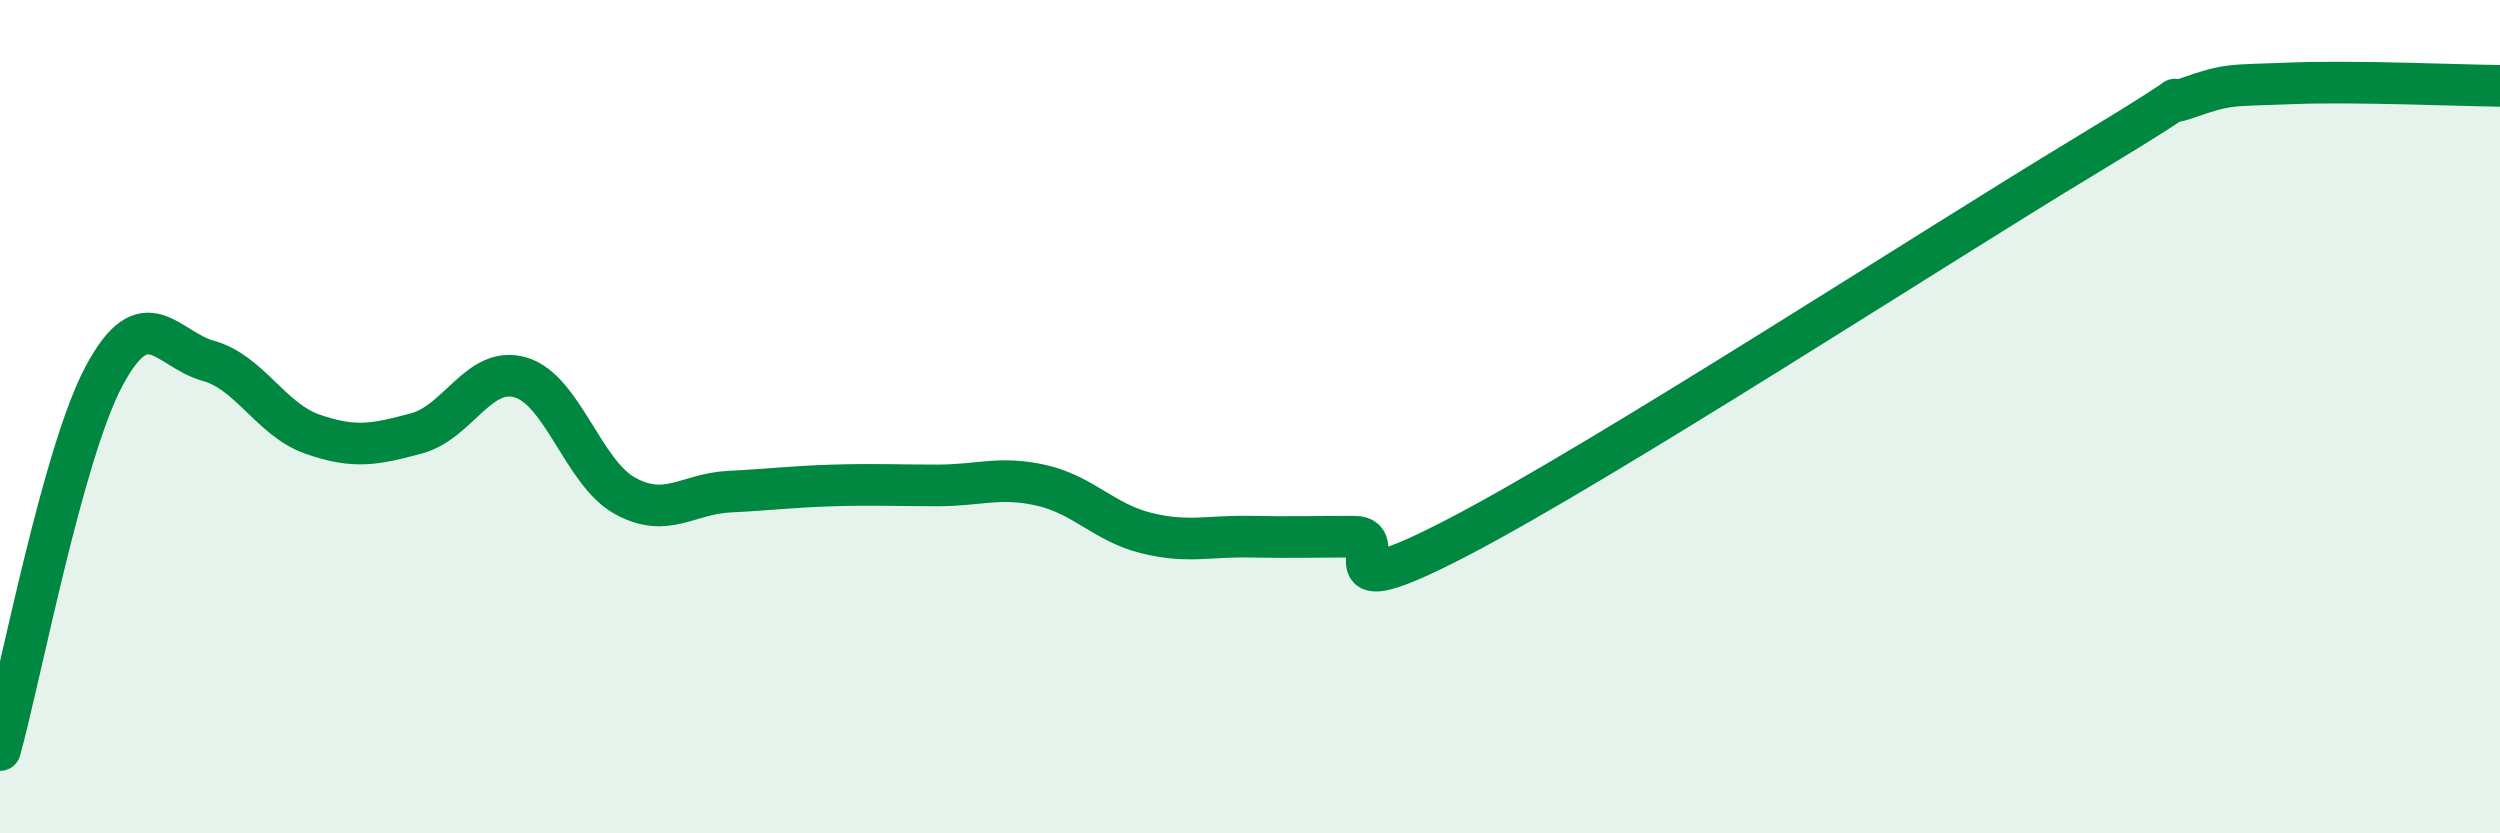 
    <svg width="60" height="20" viewBox="0 0 60 20" xmlns="http://www.w3.org/2000/svg">
      <path
        d="M 0,18 C 0.5,16.2 1.5,10.89 2.5,9.02 C 3.5,7.15 4,8.38 5,8.66 C 6,8.94 6.5,10.07 7.5,10.42 C 8.5,10.77 9,10.67 10,10.4 C 11,10.13 11.5,8.76 12.5,9.06 C 13.5,9.36 14,11.35 15,11.9 C 16,12.45 16.5,11.85 17.5,11.8 C 18.5,11.75 19,11.68 20,11.65 C 21,11.62 21.5,11.65 22.5,11.65 C 23.5,11.65 24,11.42 25,11.65 C 26,11.88 26.5,12.54 27.5,12.79 C 28.5,13.04 29,12.86 30,12.88 C 31,12.9 31.5,12.88 32.5,12.88 C 33.5,12.88 31.5,14.71 35,12.89 C 38.5,11.07 46.5,5.88 50,3.77 C 53.5,1.66 51.5,2.7 52.5,2.35 C 53.5,2 53.5,2.06 55,2 C 56.5,1.94 59,2.05 60,2.06L60 20L0 20Z"
        fill="#008740"
        opacity="0.1"
        stroke-linecap="round"
        stroke-linejoin="round"
      />
      <path
        d="M 0,18 C 0.5,16.2 1.5,10.89 2.5,9.02 C 3.5,7.15 4,8.38 5,8.66 C 6,8.94 6.5,10.07 7.5,10.42 C 8.5,10.77 9,10.67 10,10.4 C 11,10.13 11.5,8.76 12.5,9.06 C 13.5,9.36 14,11.35 15,11.9 C 16,12.45 16.5,11.85 17.5,11.8 C 18.5,11.75 19,11.68 20,11.65 C 21,11.62 21.5,11.65 22.5,11.65 C 23.5,11.65 24,11.42 25,11.65 C 26,11.88 26.5,12.54 27.5,12.79 C 28.5,13.04 29,12.86 30,12.88 C 31,12.9 31.5,12.88 32.5,12.88 C 33.5,12.88 31.5,14.71 35,12.89 C 38.5,11.07 46.5,5.88 50,3.77 C 53.5,1.66 51.5,2.7 52.5,2.35 C 53.5,2 53.5,2.06 55,2 C 56.5,1.94 59,2.05 60,2.06"
        stroke="#008740"
        stroke-width="1"
        fill="none"
        stroke-linecap="round"
        stroke-linejoin="round"
      />
    </svg>
  